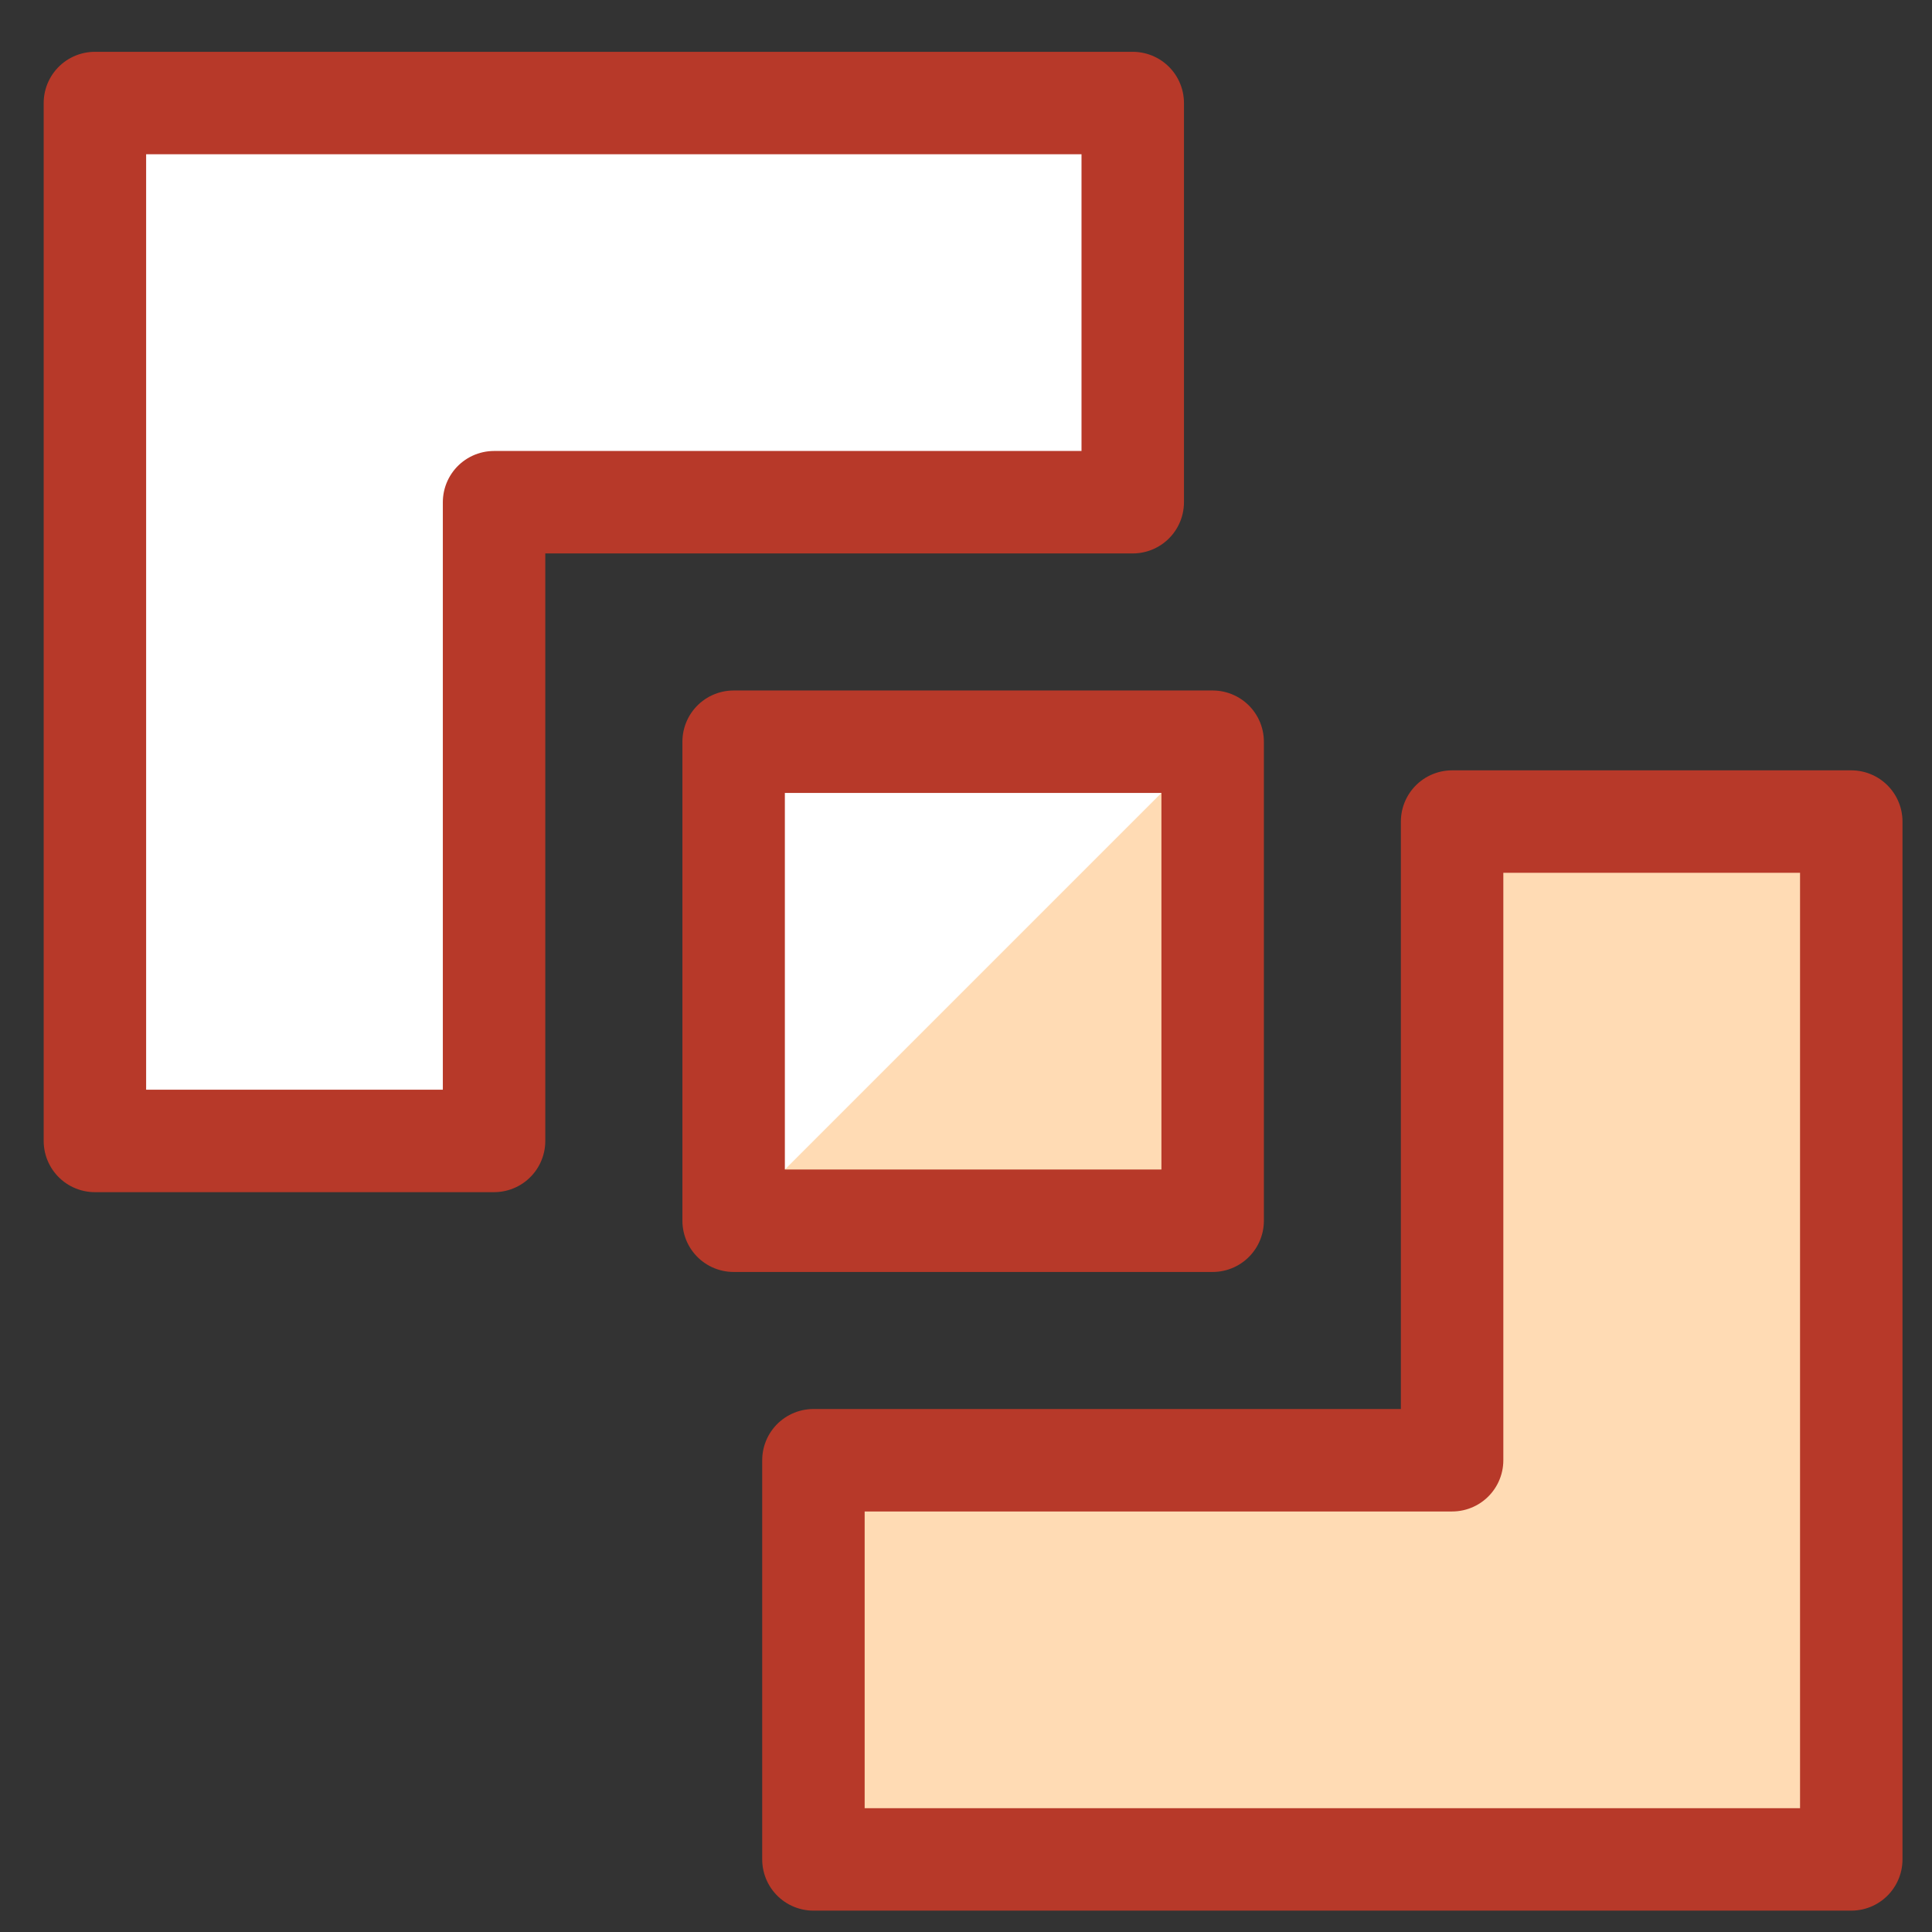 <svg width="33" height="33" viewBox="0 0 33 33" fill="none" xmlns="http://www.w3.org/2000/svg">
<rect x="0" y="0" width="33" height="33" fill="#333333" stroke="none"/>
<path d="M8.439 8.578V19.488H1.621V1.76H19.348V8.578H8.439Z" fill="white"/>
<path d="M24.803 24.942V14.033H31.621V31.76H13.894V24.942H24.803Z" fill="#FFDBB4"/>
<path d="M20.713 12.669H12.531V20.851H20.713V12.669Z" fill="white"/>
<path d="M20.713 12.669L12.531 20.851H20.713V12.669Z" fill="#FFDBB4"/>
<path d="M8.439 8.578V19.488H1.621V1.76H19.348V8.578H8.439Z" stroke="#B73929" stroke-width="1.75" stroke-miterlimit="10" stroke-linecap="round" stroke-linejoin="round"/>
<path d="M24.803 24.942V14.033H31.621V31.76H13.894V24.942H24.803Z" stroke="#B73929" stroke-width="1.75" stroke-miterlimit="10" stroke-linecap="round" stroke-linejoin="round"/>
<path d="M20.713 12.669H12.531V20.851H20.713V12.669Z" stroke="#B73929" stroke-width="1.75" stroke-miterlimit="10" stroke-linecap="round" stroke-linejoin="round"/>
</svg>
